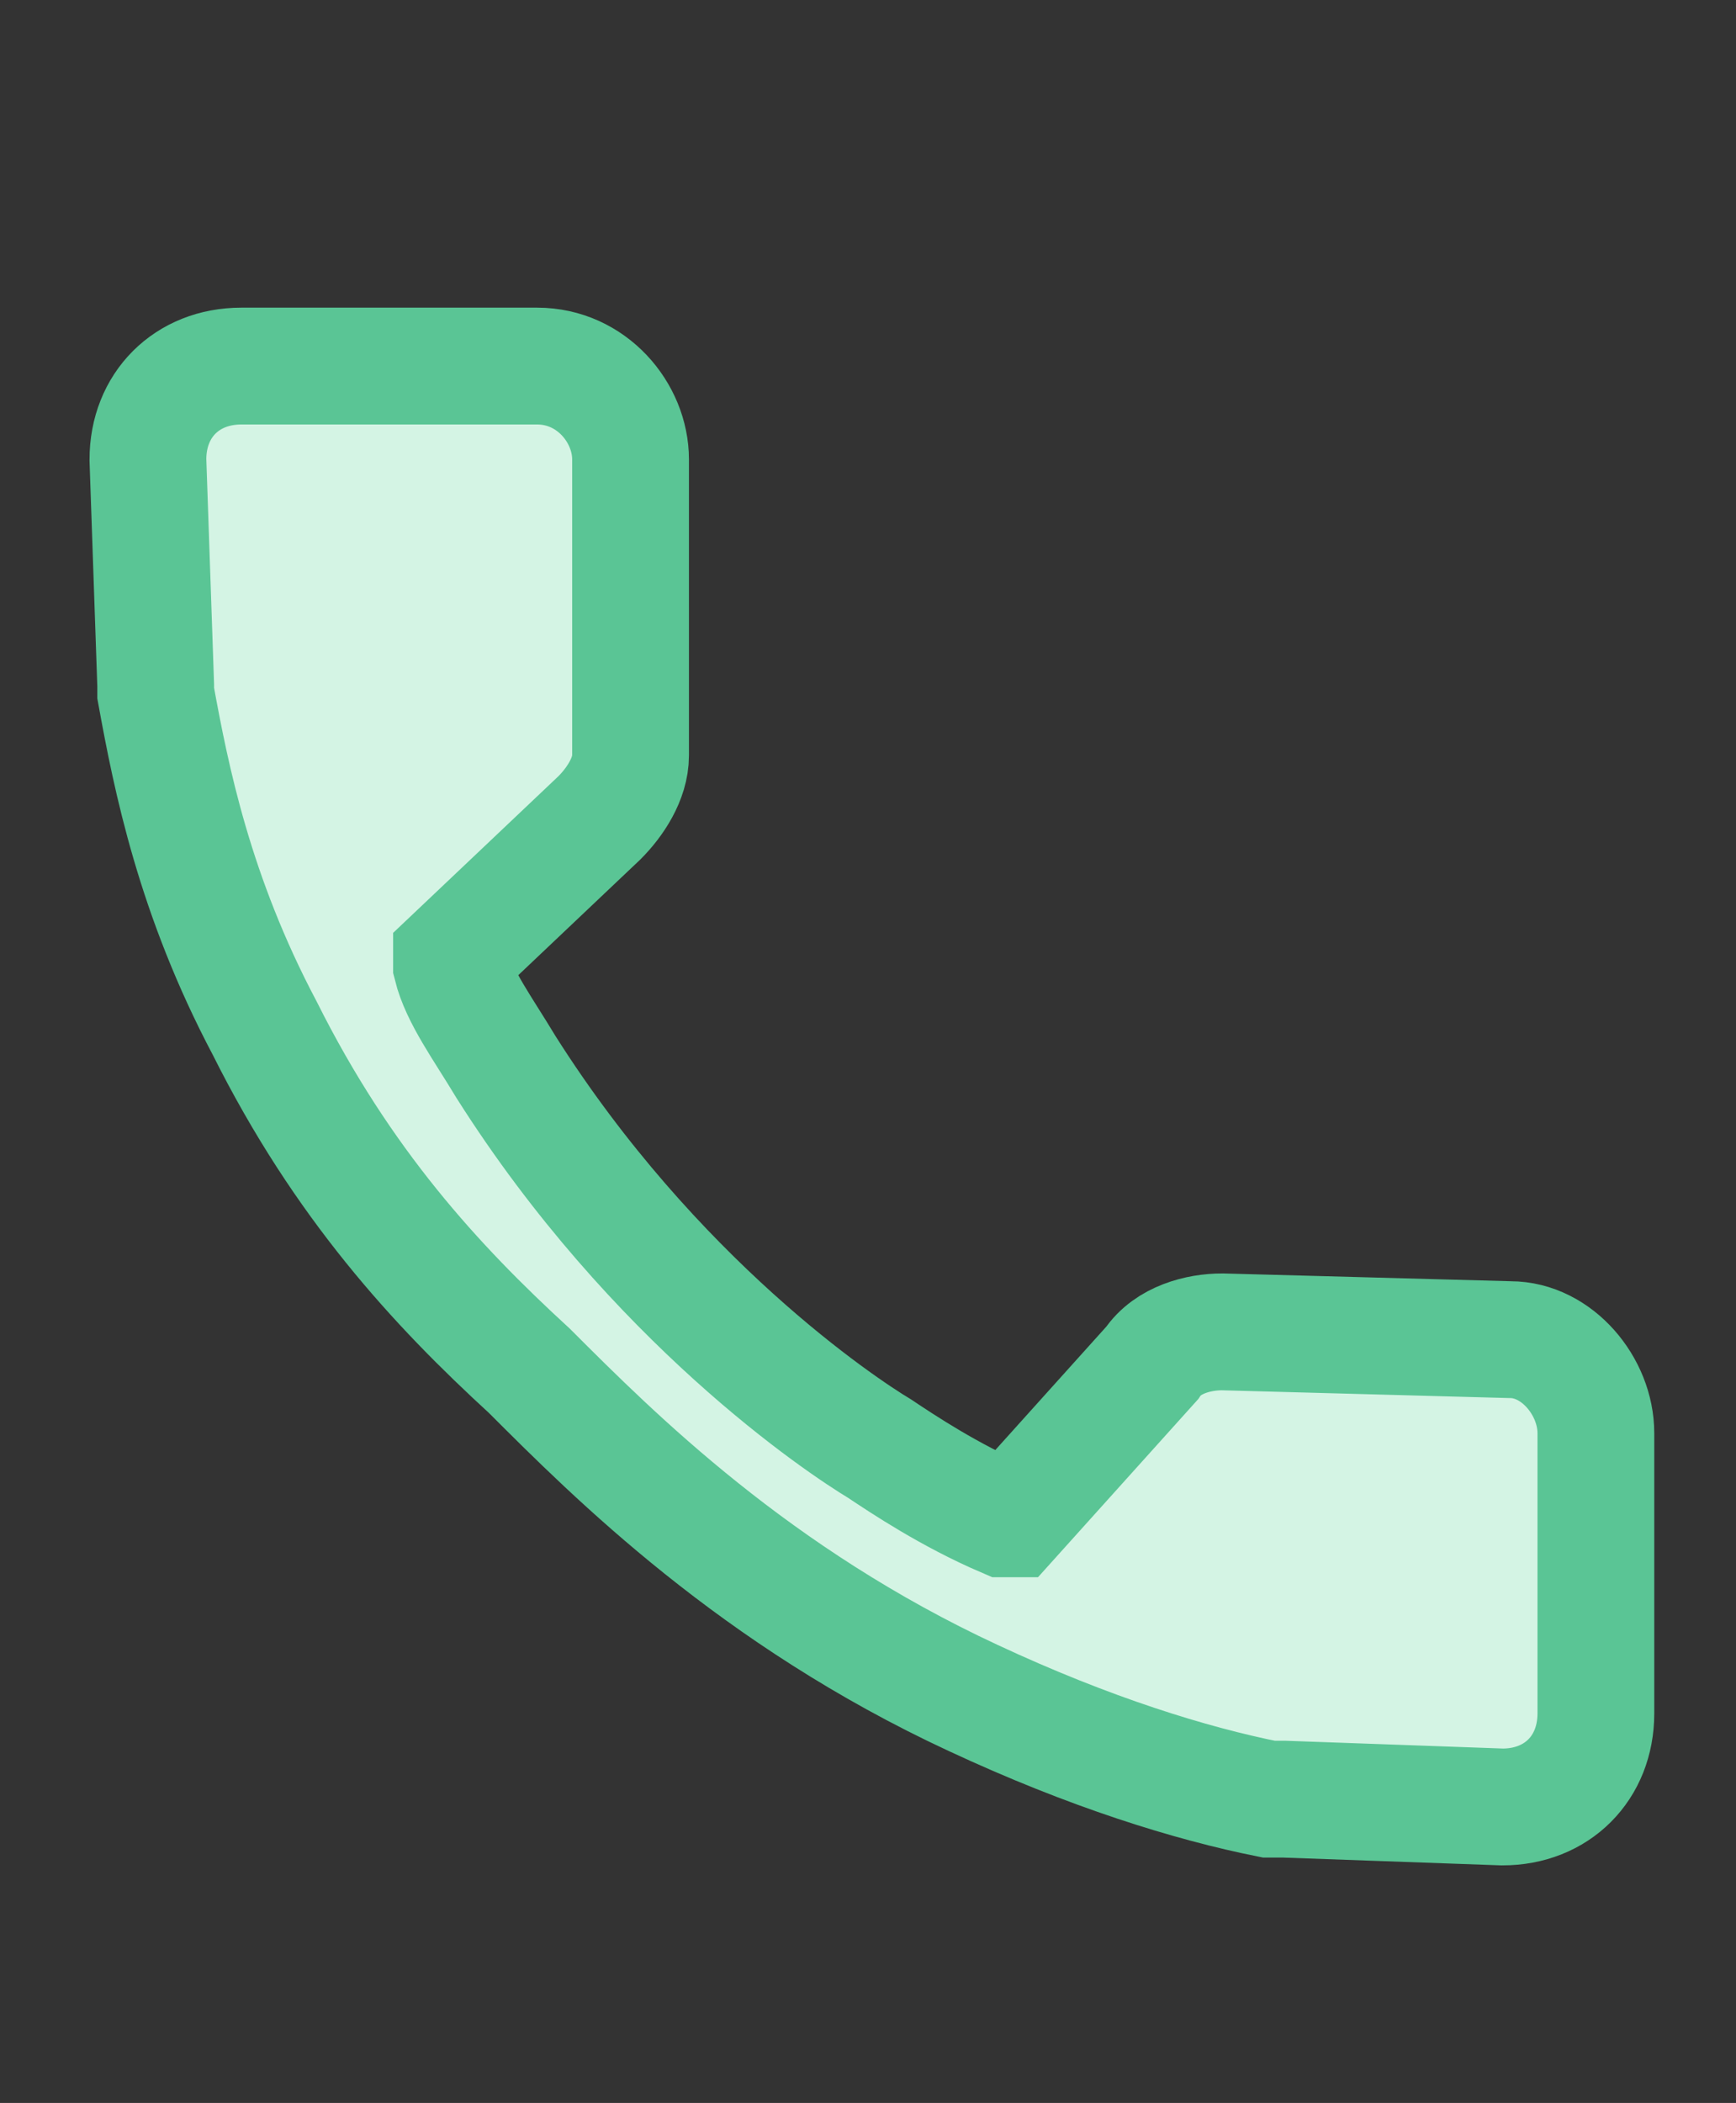 <?xml version="1.0" encoding="utf-8"?>
<!-- Generator: Adobe Illustrator 23.0.1, SVG Export Plug-In . SVG Version: 6.00 Build 0)  -->
<svg version="1.1" id="Layer_1" xmlns="http://www.w3.org/2000/svg" xmlns:xlink="http://www.w3.org/1999/xlink" x="0px" y="0px"
	 viewBox="0 0 22.3 27" style="enable-background:new 0 0 22.3 27;" xml:space="preserve">
<rect x="0" y="0" width="22.3" height="27" fill="#333333" stroke="none"/>
<style type="text/css">
	.st0{fill:#D4F4E4;stroke:#5AC595;stroke-width:1.5;stroke-linecap:round;stroke-miterlimit:10;}
</style>
<path class="st0" d="M1.9,5.9L2,8.8v0.1c0.2,1.1,0.5,2.6,1.4,4.3c1,2,2.2,3.3,3.4,4.4c1.1,1.1,2.9,2.9,5.7,4.2
	c1.5,0.7,2.8,1.1,3.8,1.3c0.1,0,0.1,0,0.2,0l2.8,0.1c0.7,0,1.2-0.5,1.2-1.2v-3.6c0-0.6-0.5-1.2-1.1-1.2l-3.7-0.1
	c-0.3,0-0.7,0.1-0.9,0.4l-1.8,2h-0.1c-0.7-0.3-1.3-0.7-1.6-0.9c-0.5-0.3-2.9-1.9-4.8-4.9c-0.3-0.5-0.6-0.9-0.7-1.3v-0.1l1.9-1.8
	c0.2-0.2,0.4-0.5,0.4-0.8V5.9c0-0.6-0.5-1.2-1.2-1.2l-3.8,0C2.4,4.7,1.9,5.2,1.9,5.9z"/>
</svg>
